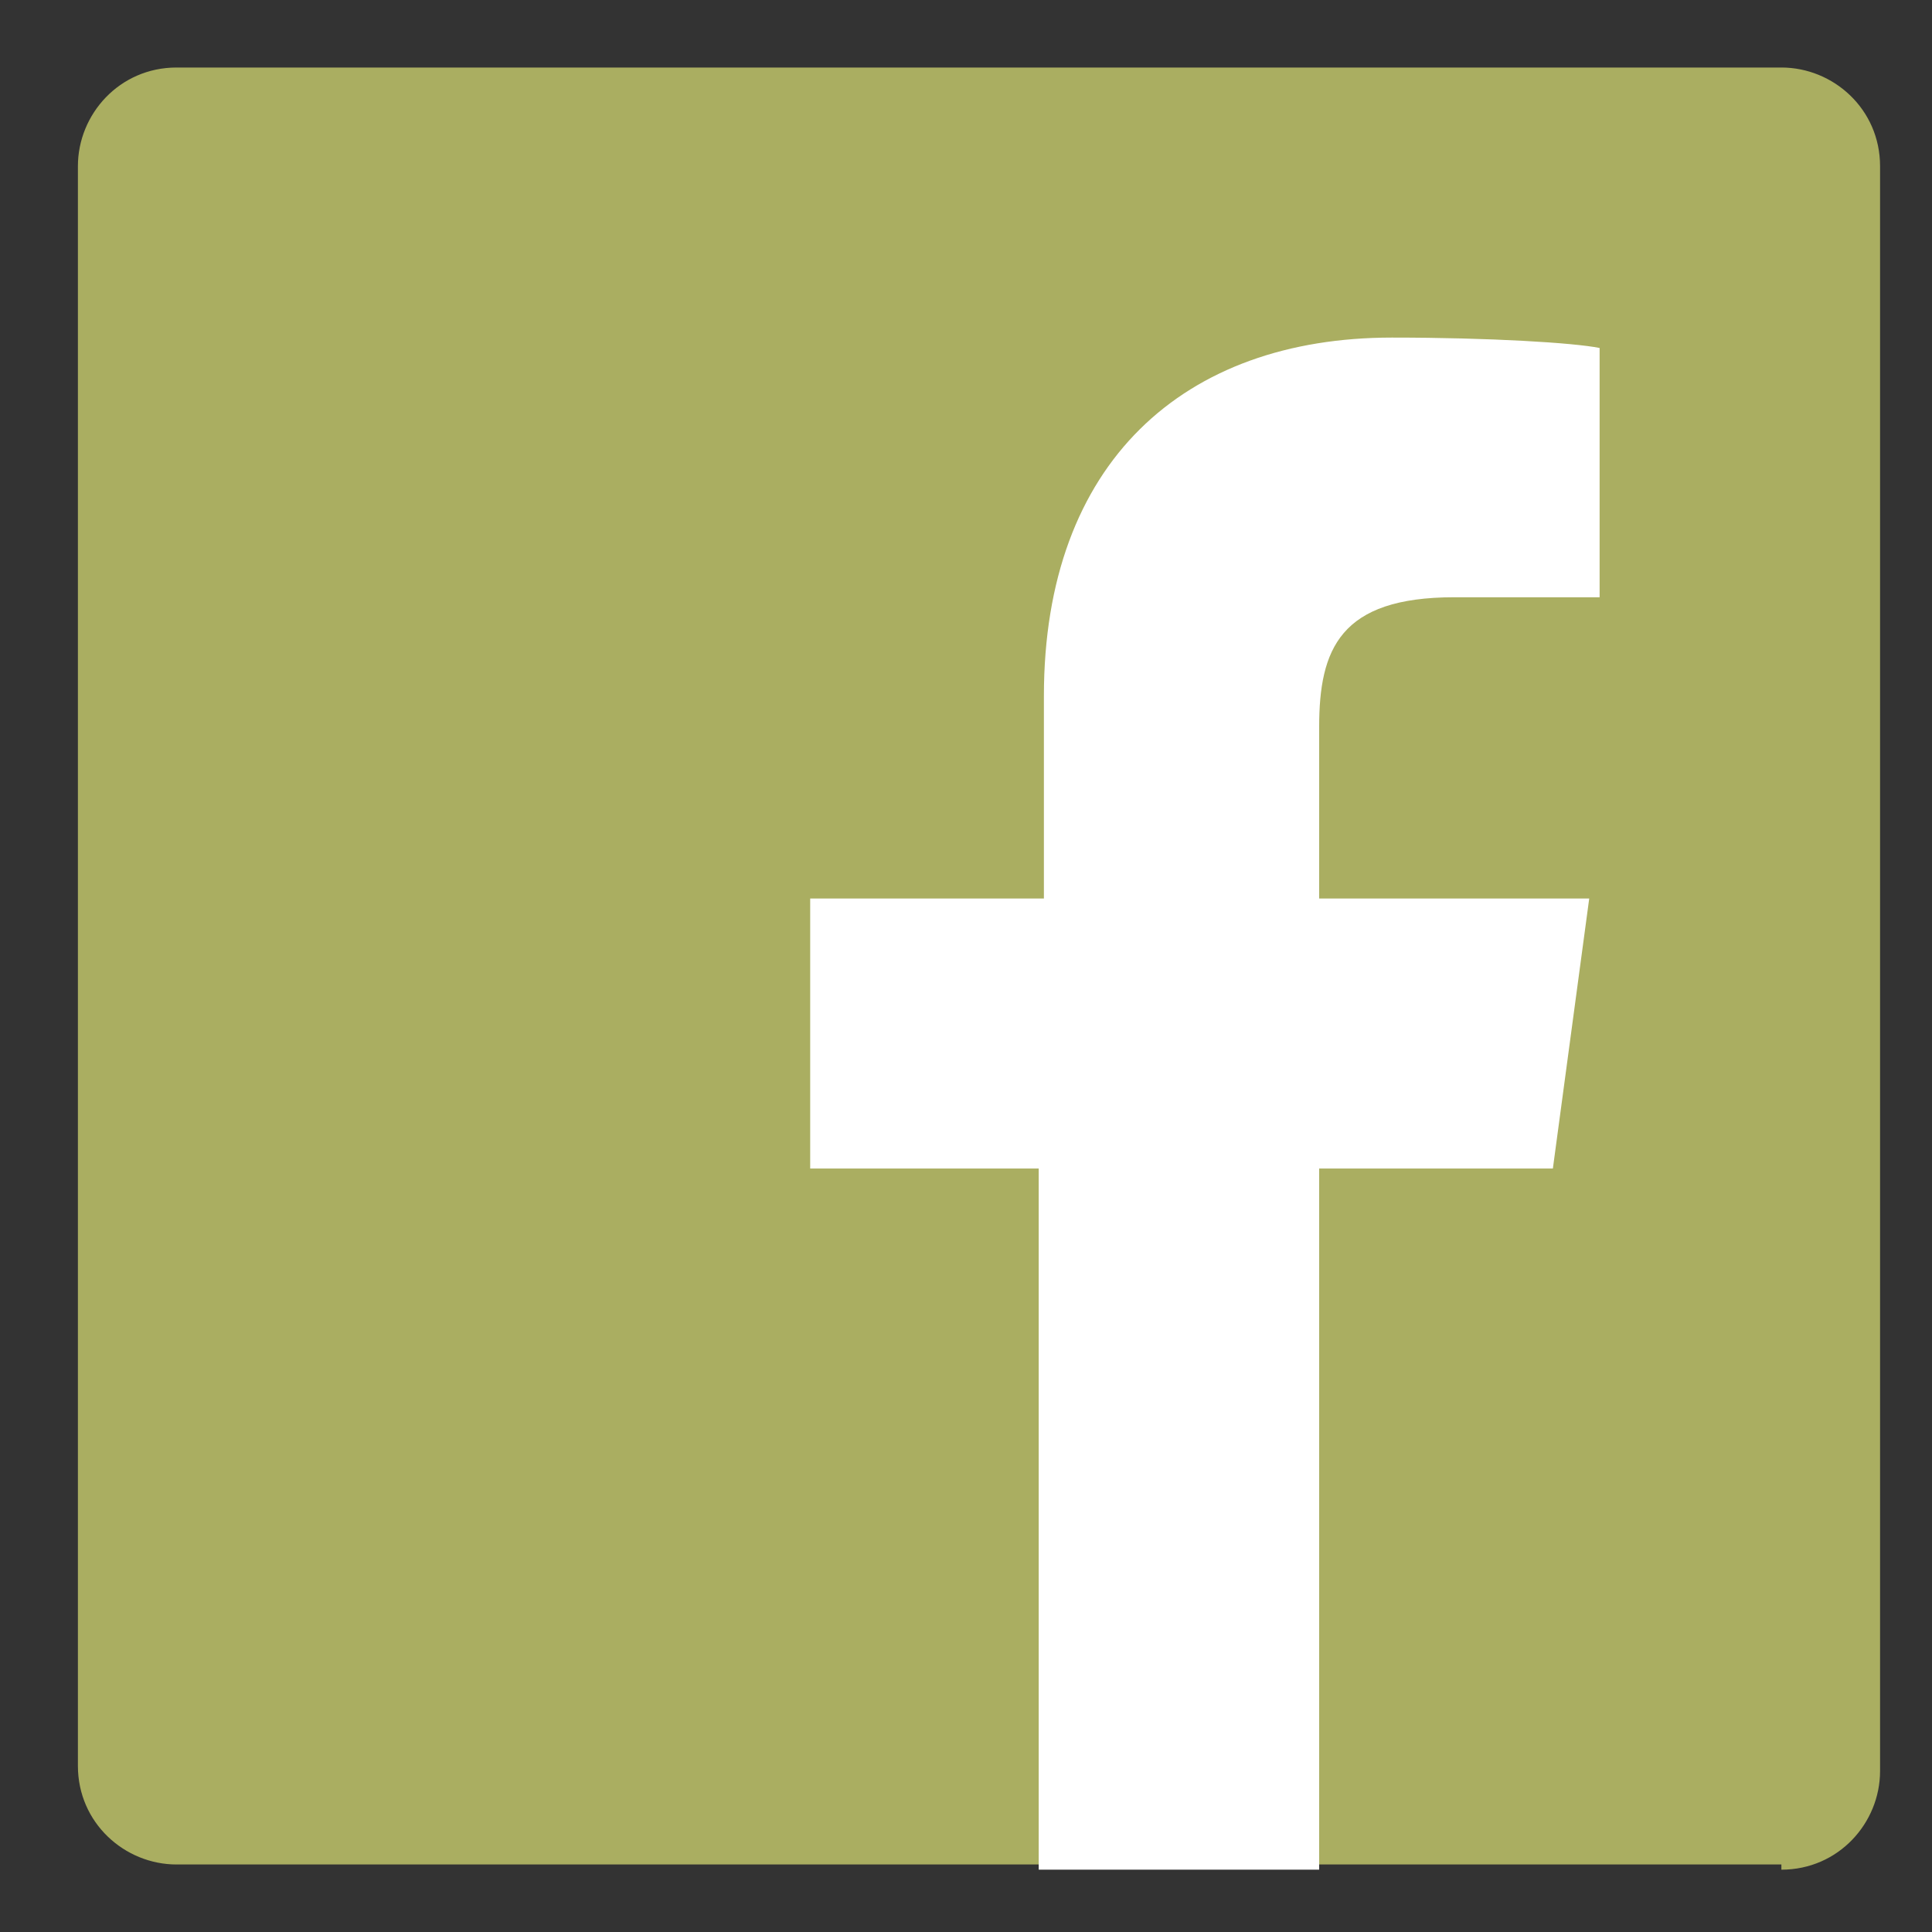 <?xml version="1.0" encoding="utf-8"?>
<!-- Generator: Adobe Illustrator 19.1.0, SVG Export Plug-In . SVG Version: 6.00 Build 0)  -->
<svg version="1.1" id="Layer_1" xmlns="http://www.w3.org/2000/svg" xmlns:xlink="http://www.w3.org/1999/xlink" x="0px" y="0px"
	 viewBox="0 0 37.2 37.2" style="enable-background:new 0 0 37.2 37.2;" xml:space="preserve">
<rect x="0" y="0" width="37.2" height="37.2" fill="#333333" stroke="none"/>
<style type="text/css">
	.st0{fill:#AAAE61;}
	.st1{fill:#FFFFFF;}
</style>
<g>
	<path id="Blue_1_" class="st0" d="M34.3,36c1.1,0,1.9-0.9,1.9-1.9V3.2c0-1.1-0.9-1.9-1.9-1.9H3.4c-1.1,0-1.9,0.9-1.9,1.9V34
		c0,1.1,0.9,1.9,1.9,1.9H34.3z"/>
	<path id="f" class="st1" d="M25.4,36V22.5h4.5l0.7-5.2h-5.2V14c0-1.5,0.4-2.5,2.6-2.5l2.8,0V6.7c-0.5-0.1-2.1-0.2-4-0.2
		c-4,0-6.7,2.4-6.7,6.9v3.9h-4.5v5.2H20V36H25.4z"/>
</g>
</svg>
